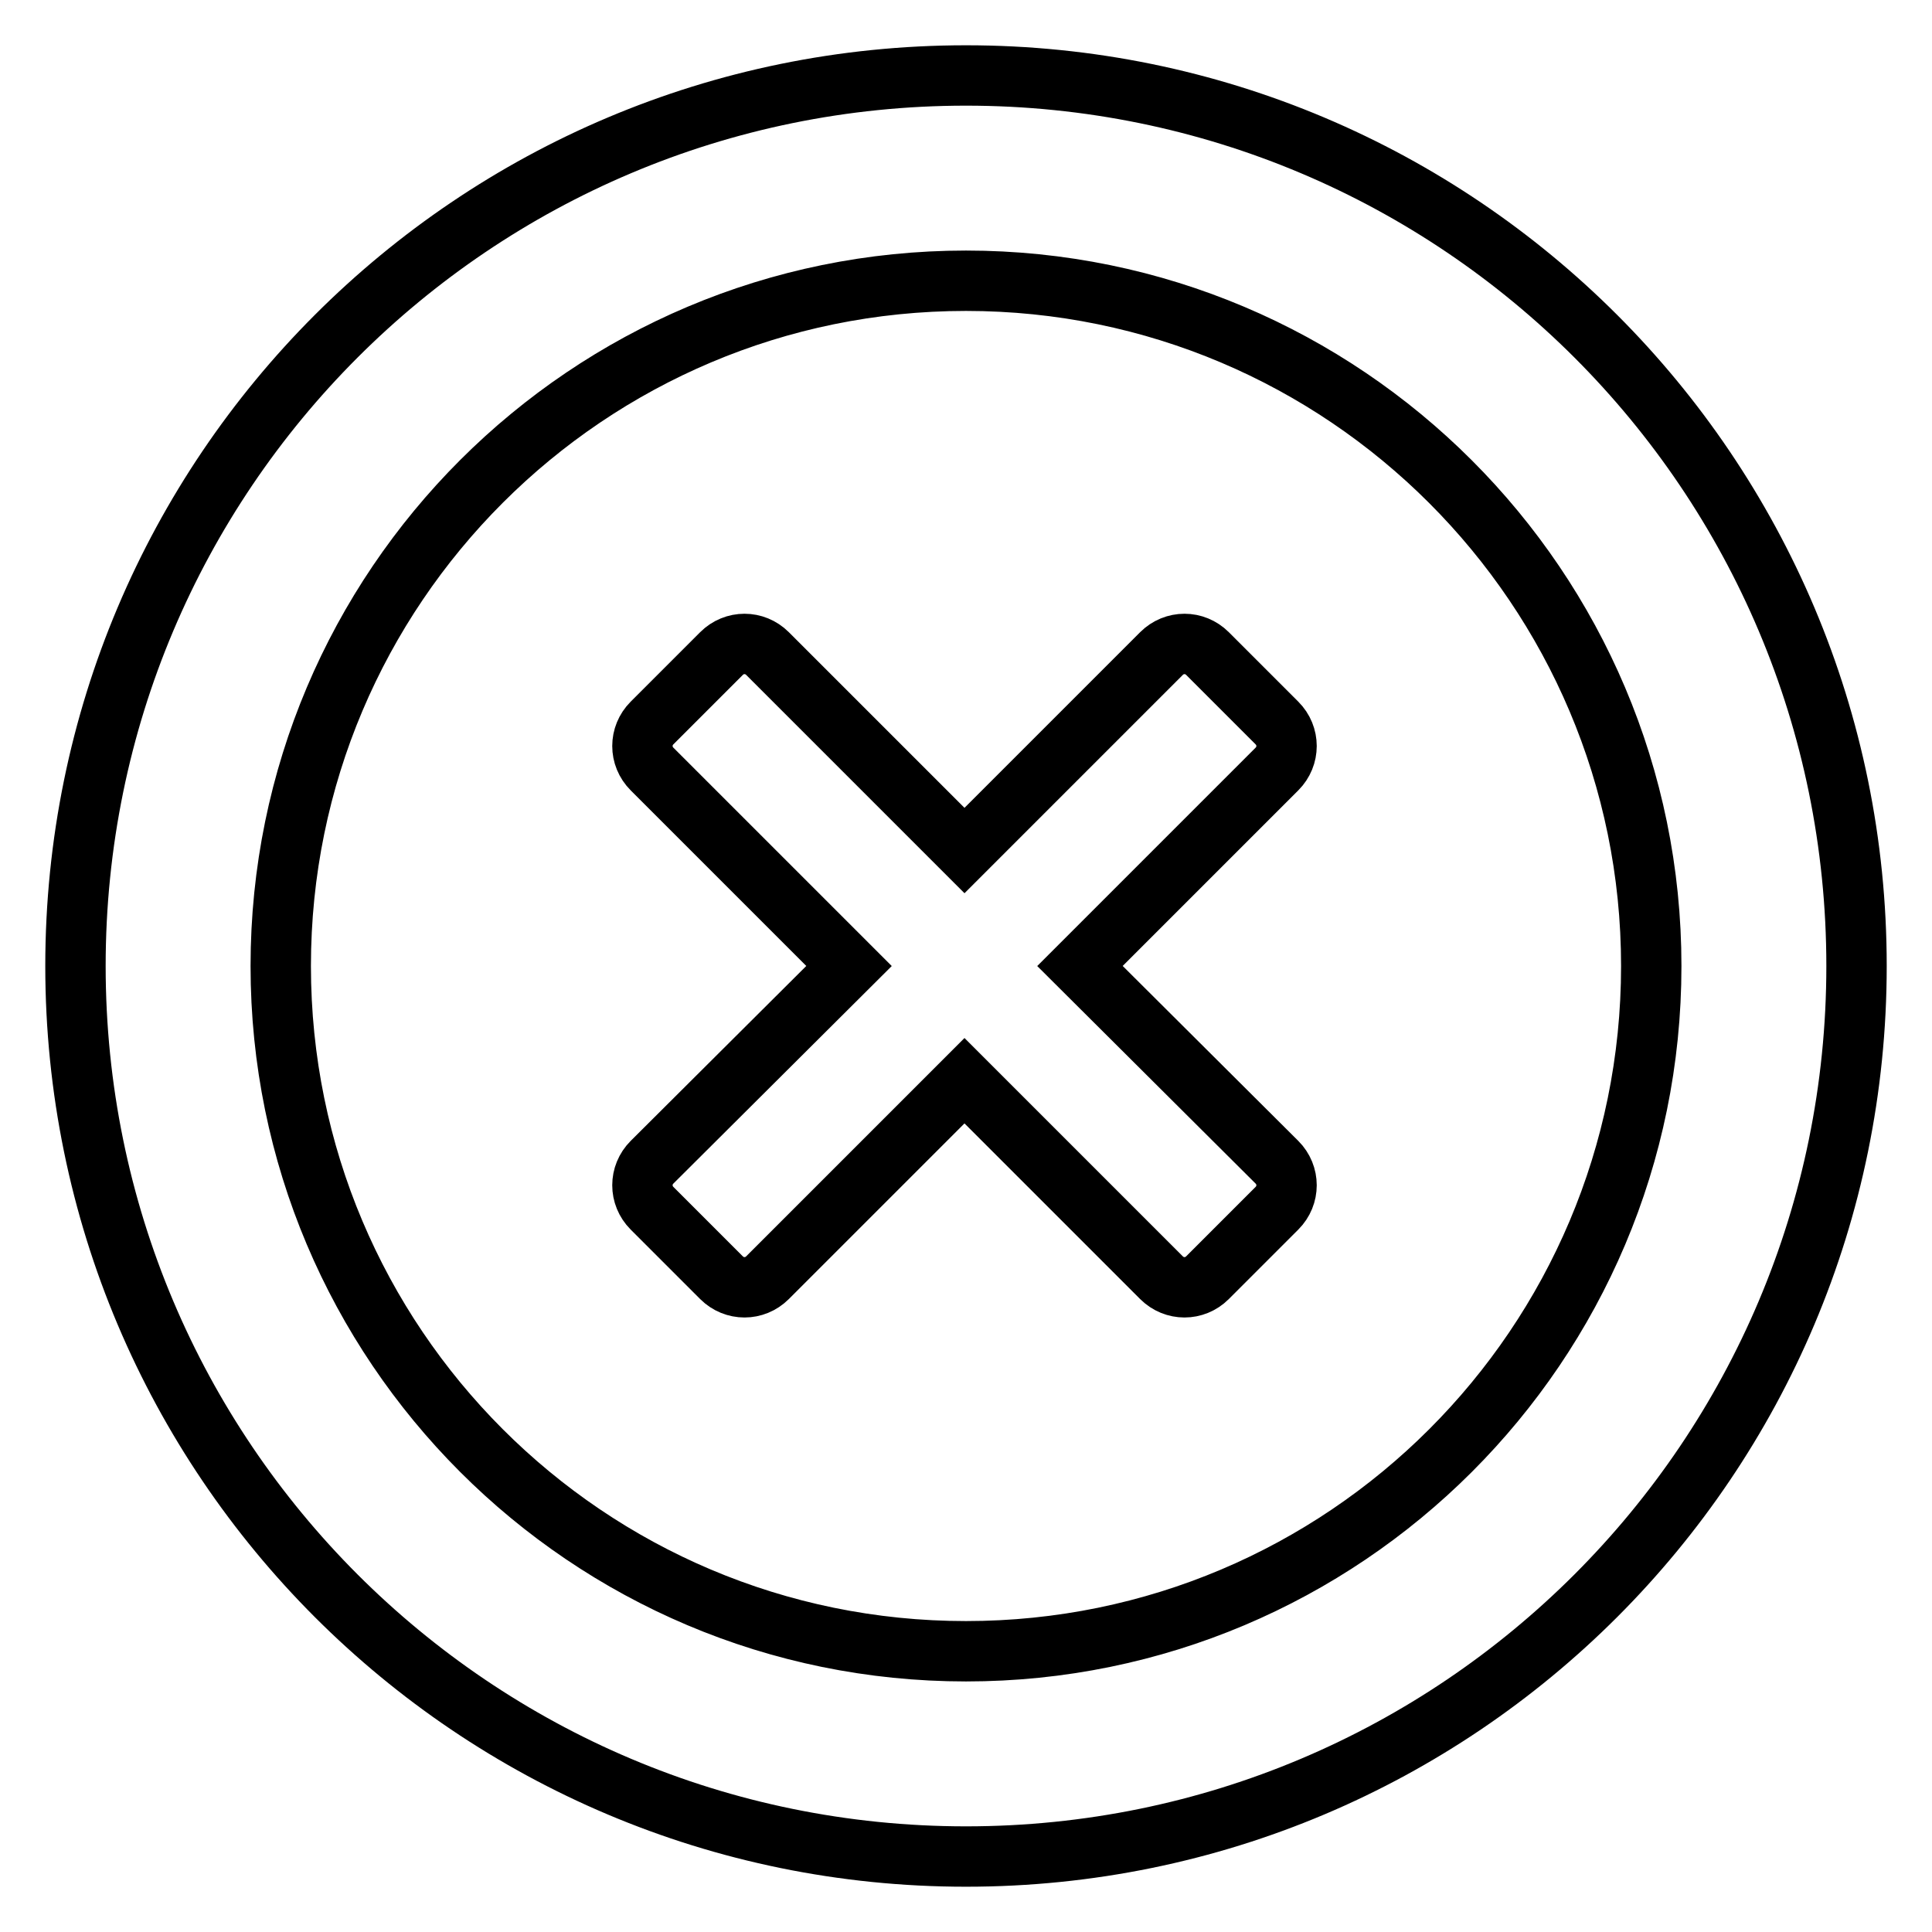 <?xml version="1.0" encoding="utf-8"?>
<!-- Svg Vector Icons : http://www.onlinewebfonts.com/icon -->
<!DOCTYPE svg PUBLIC "-//W3C//DTD SVG 1.1//EN" "http://www.w3.org/Graphics/SVG/1.1/DTD/svg11.dtd">
<svg version="1.1" xmlns="http://www.w3.org/2000/svg" xmlns:xlink="http://www.w3.org/1999/xlink" x="0px" y="0px" viewBox="0 0 256 256" enable-background="new 0 0 256 256" xml:space="preserve">
<g> <path stroke-width="8" fill-opacity="0" stroke="#000000"  d="M128,246c-65.2,0-118-52.8-118-118C10,62.8,62.8,10,128,10c65.2,0,118,52.8,118,118 C246,193.2,193.2,246,128,246z M128,37.2c-50.1,0-90.8,40.6-90.8,90.8c0,50.1,40.6,90.8,90.8,90.8c50.1,0,90.8-40.6,90.8-90.8 C218.8,77.9,178.1,37.2,128,37.2z M169.2,160.1l-9.2,9.2c-1.7,1.7-4.4,1.7-6.1,0l-26.1-26.1l-26.1,26.1c-1.7,1.7-4.4,1.7-6.1,0 l-9.2-9.2c-1.7-1.7-1.7-4.4,0-6.1l26.1-26l-26.1-26.1c-1.7-1.7-1.7-4.4,0-6.1l9.2-9.2c1.7-1.7,4.4-1.7,6.1,0l26.1,26.1l26.1-26.1 c1.7-1.7,4.4-1.7,6.1,0l9.2,9.2c1.7,1.7,1.7,4.4,0,6.1l-26.1,26.1l26.1,26C170.9,155.7,170.9,158.4,169.2,160.1z"/></g>
</svg>